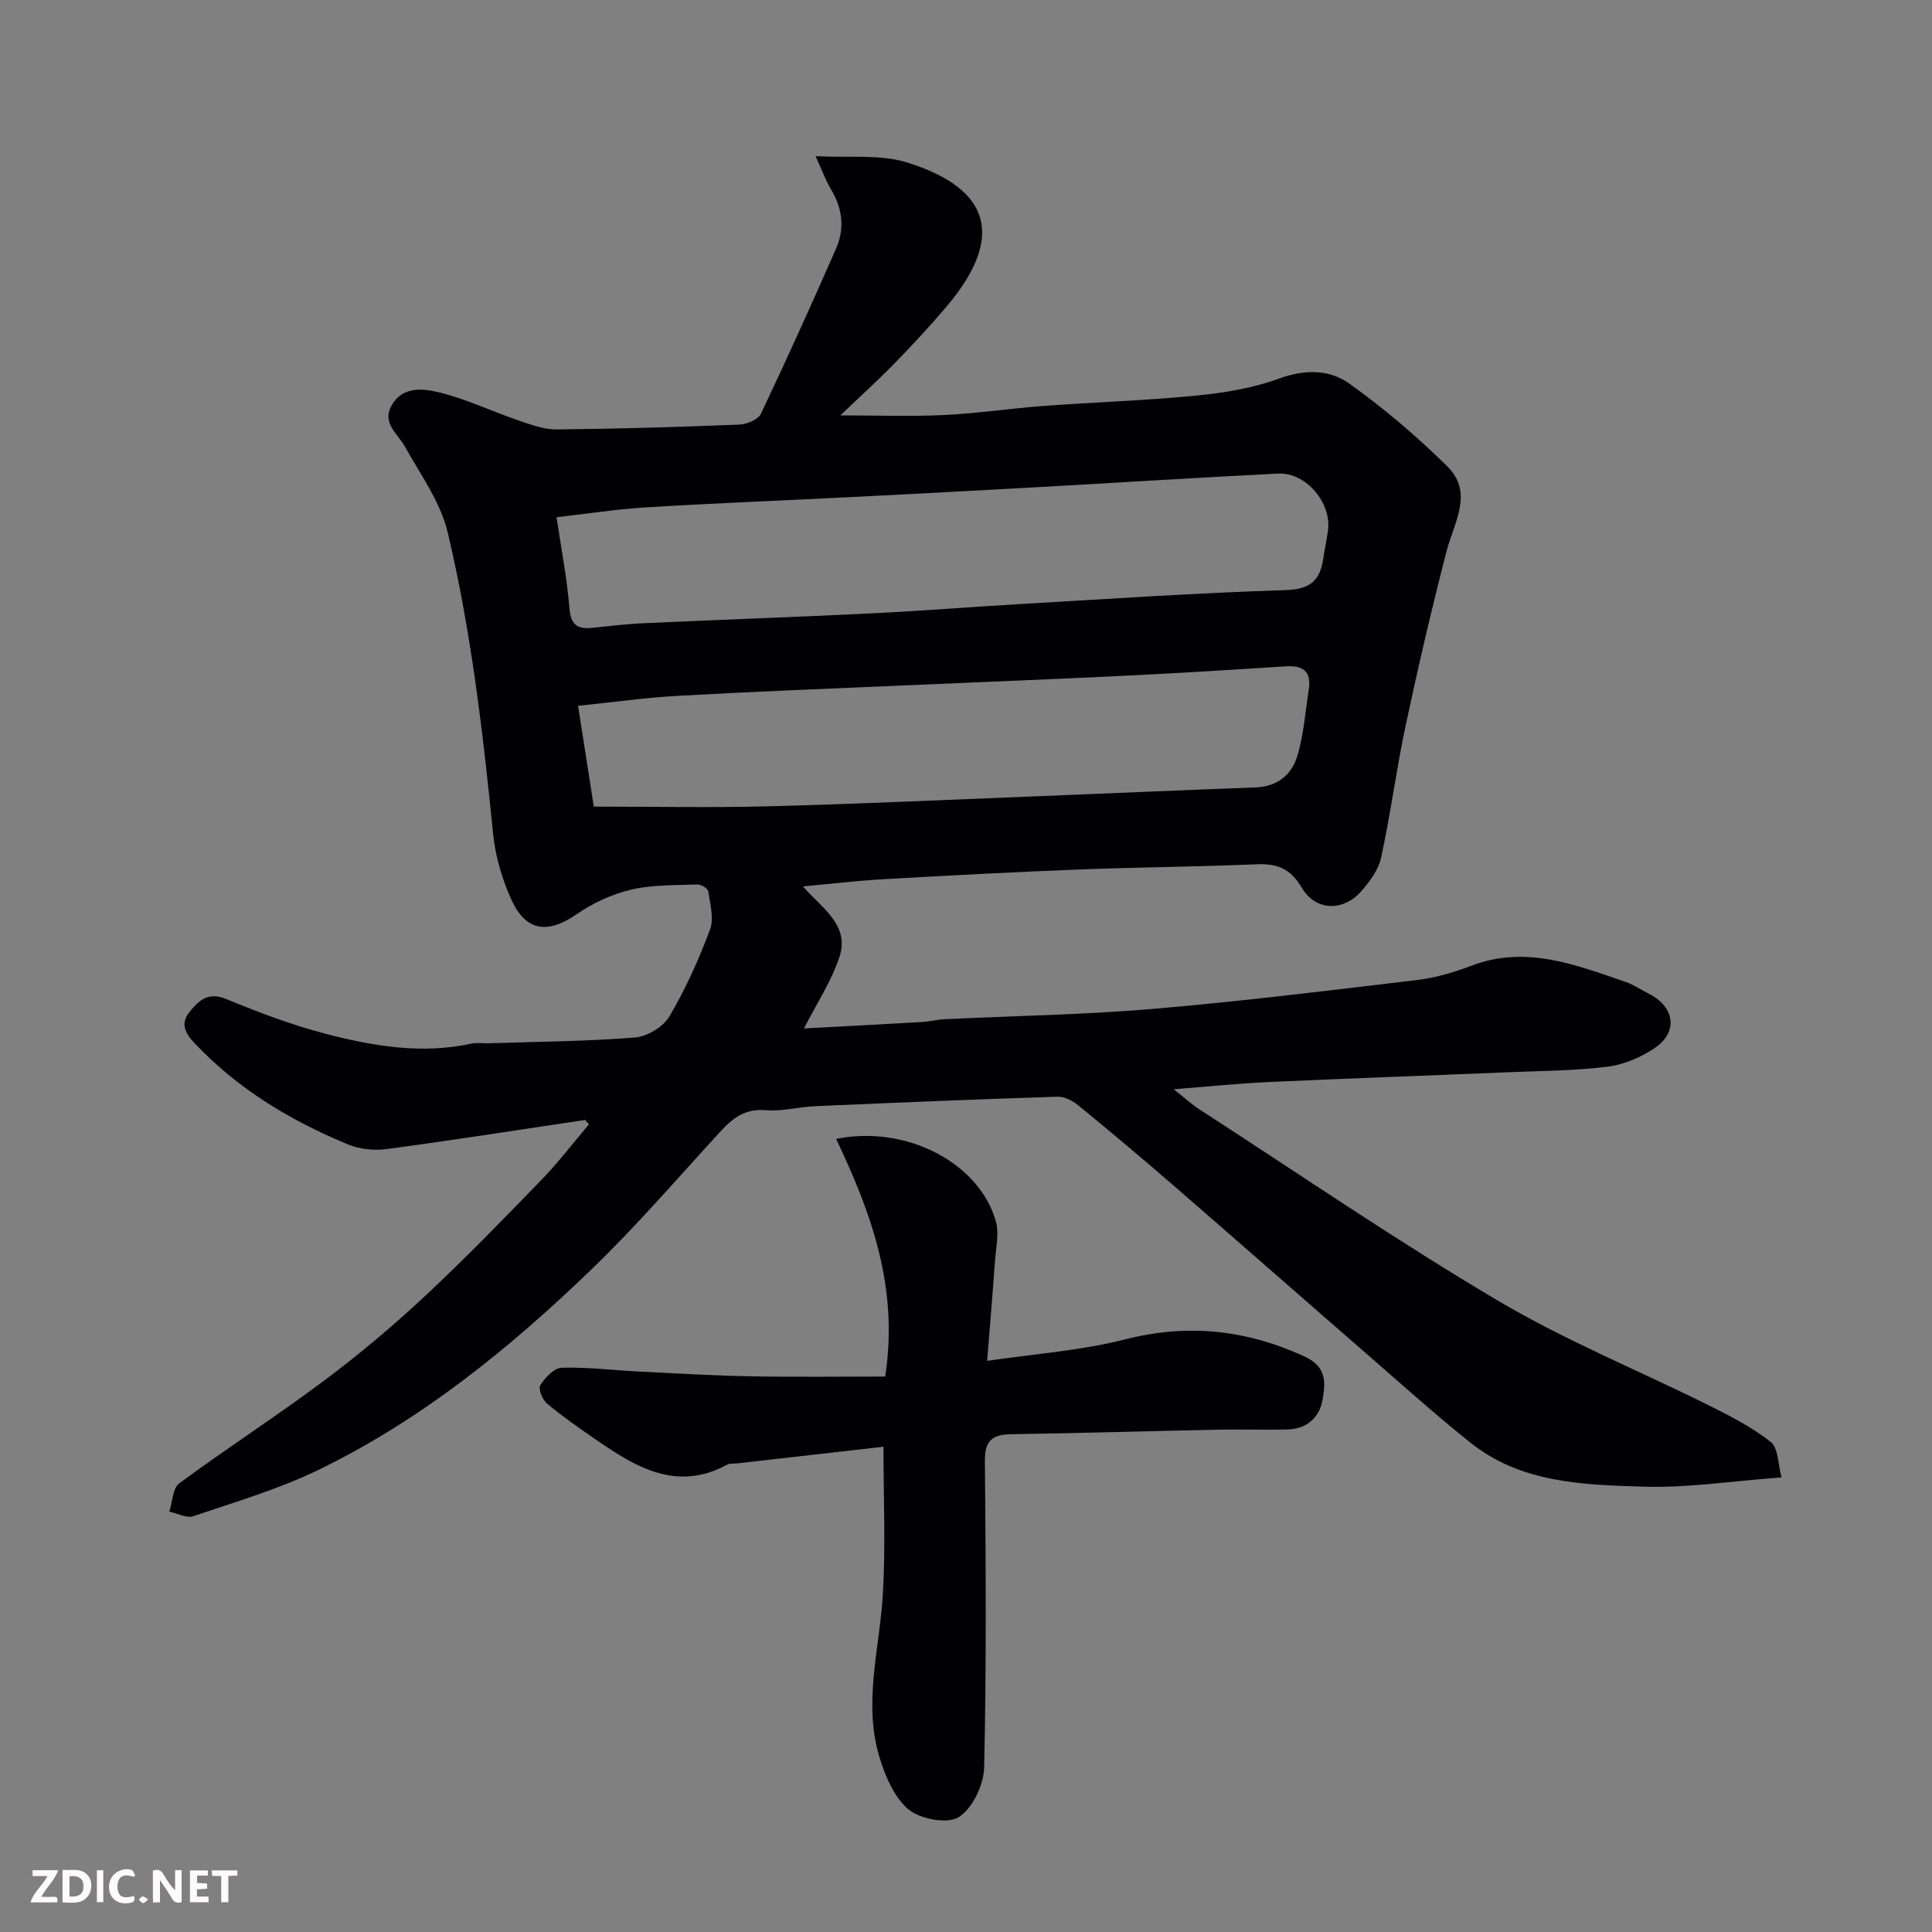 <svg enable-background="new 0 0 400 400" viewBox="0 0 400 400" xmlns="http://www.w3.org/2000/svg"><rect x="0" y="0" width="400" height="400" fill="#808080" stroke="none"/><path d="m121.16 231.87c-13.72 2.05-27.42 4.2-41.17 6.04-2.56.34-5.52.03-7.9-.95-11.98-4.96-22.93-11.52-31.93-21.12-2.1-2.25-2.7-4.13-.88-6.38 1.87-2.31 3.81-4.16 7.52-2.63 6.75 2.77 13.63 5.39 20.68 7.22 9.85 2.56 19.91 4.26 30.16 2.01 1.11-.24 2.33-.02 3.49-.06 10.1-.33 20.22-.39 30.29-1.19 2.55-.2 5.88-2.18 7.16-4.35 3.36-5.68 6.1-11.8 8.42-17.99.86-2.3.02-5.31-.37-7.95-.09-.59-1.51-1.44-2.29-1.4-4.59.18-9.31.03-13.72 1.08-3.95.94-7.91 2.78-11.26 5.1-5.89 4.08-10.48 3.58-13.47-3-1.91-4.22-3.31-8.91-3.78-13.51-2.11-21.01-4.54-41.99-9.41-62.54-1.49-6.27-5.62-11.97-8.85-17.76-1.52-2.73-4.82-4.88-2.8-8.5 2.34-4.18 6.71-3.55 10.19-2.67 5.48 1.38 10.68 3.87 16.06 5.71 2.58.88 5.3 1.9 7.95 1.88 12.6-.12 25.2-.5 37.8-1 1.57-.06 3.91-1.03 4.49-2.25 5.37-11.3 10.52-22.71 15.55-34.17 1.81-4.13 1.37-8.29-1.02-12.25-1.08-1.8-1.8-3.82-3.22-6.92 6.88.4 13.33-.44 18.96 1.32 17.48 5.46 20.2 15.58 8.2 29.78-3.41 4.04-7.01 7.92-10.71 11.71-3.59 3.68-7.41 7.14-11.31 10.87 7.54 0 14.5.26 21.42-.07 6.89-.33 13.73-1.37 20.61-1.88 10.53-.78 21.09-1.11 31.59-2.14 5.8-.57 11.74-1.53 17.18-3.52 5.31-1.95 10.41-1.93 14.53 1 7.2 5.13 14 10.93 20.3 17.14 5.56 5.47 1.42 11.62-.13 17.61-3.09 11.95-5.89 23.99-8.46 36.06-1.93 9.07-3.12 18.29-5.08 27.35-.55 2.53-2.36 5-4.14 7-3.79 4.26-9.48 4.05-12.31-.79-2.28-3.9-5.07-5-9.29-4.82-12.43.52-24.87.61-37.3 1.1-13.37.52-26.74 1.24-40.11 2-5.37.3-10.73.95-16.56 1.48 3.78 4.4 9.74 7.93 7.57 14.56-1.66 5.08-4.74 9.7-7.36 14.85 7.97-.43 16.12-.85 24.27-1.32 1.63-.09 3.25-.51 4.88-.59 14.37-.7 28.77-.92 43.1-2.14 18.3-1.56 36.54-3.81 54.78-5.99 3.84-.46 7.67-1.63 11.31-3 11.24-4.22 21.49-.1 31.82 3.42 1.69.58 3.2 1.65 4.81 2.46 5.28 2.66 6.07 7.87 1.26 11.15-2.85 1.94-6.38 3.48-9.77 3.91-6.7.86-13.51.87-20.28 1.15-16.7.7-33.41 1.28-50.1 2.05-6.24.29-12.47.94-19.52 1.49 2.03 1.6 3.62 3.07 5.42 4.23 20.53 13.29 40.74 27.14 61.77 39.58 14.01 8.28 29.24 14.48 43.85 21.76 4.37 2.18 8.79 4.47 12.59 7.47 1.53 1.21 1.43 4.48 2.22 7.32-10.44.77-19.49 2.2-28.48 1.92-12.53-.38-25.45-.71-35.97-9.13-7.7-6.17-15.04-12.79-22.5-19.27-13.05-11.34-26.03-22.76-39.1-34.09-6.46-5.6-13.01-11.1-19.62-16.51-1.16-.95-2.87-1.79-4.29-1.74-16.71.54-33.41 1.23-50.11 1.96-3.44.15-6.91 1.12-10.29.83-4.21-.36-6.77 1.61-9.33 4.4-8.84 9.63-17.39 19.58-26.79 28.64-16.92 16.31-35.15 31.1-56.44 41.43-8.26 4.01-17.2 6.63-25.93 9.59-1.38.47-3.28-.59-4.95-.94.65-2 .68-4.85 2.06-5.87 9.85-7.26 20.15-13.91 29.96-21.24 7.23-5.4 14.18-11.25 20.78-17.4 8.33-7.77 16.28-15.97 24.21-24.15 3.51-3.62 6.59-7.67 9.86-11.52-.25-.29-.51-.61-.77-.92zm-5.93-124.78c.97 6.57 2.17 12.65 2.66 18.78.27 3.37 1.53 4.43 4.6 4.13 3.59-.36 7.19-.81 10.79-.97 15.85-.73 31.71-1.28 47.55-2.06 10.37-.51 20.71-1.35 31.08-1.95 18.11-1.05 36.22-2.28 54.35-2.85 5.06-.16 7.05-2.05 7.71-6.51.28-1.93.7-3.84.97-5.77.81-5.73-4.53-12.13-10.3-11.84-17.29.86-34.57 1.97-51.86 2.93-12.69.71-25.38 1.37-38.07 2.01-13.68.69-27.38 1.22-41.05 2.06-6.17.39-12.3 1.35-18.43 2.04zm7.71 59.91c12.52 0 24.27.24 36-.06 17.52-.45 35.04-1.26 52.55-1.95 16.18-.64 32.36-1.37 48.54-1.97 4.4-.16 7.36-2.61 8.51-6.33 1.38-4.47 1.72-9.28 2.43-13.95.58-3.78-1.22-5.02-4.86-4.78-11.52.76-23.04 1.45-34.57 2.01-15.52.75-31.04 1.35-46.56 2.03-14.85.65-29.71 1.22-44.56 2.06-6.8.38-13.57 1.34-20.74 2.07 1.21 7.71 2.31 14.72 3.26 20.87z" fill="#010103"/><path d="m183.27 285c2.85-18.63-3-34.05-10.15-49.2 14.51-2.95 29.56 4.95 33.03 16.95.76 2.62.03 5.7-.17 8.56-.45 6.4-.99 12.79-1.6 20.44 9.63-1.43 19.3-2.09 28.54-4.44 13-3.31 25.02-2.02 37.12 3.51 4.71 2.15 4.38 5.45 3.8 8.89-.62 3.69-3.2 6.13-7.2 6.24-4.83.13-9.66-.05-14.49.05-14.26.29-28.53.72-42.79.94-3.87.06-5.49 1.29-5.45 5.49.19 21.16.33 42.32-.15 63.47-.08 3.61-2.38 8.46-5.23 10.3-2.31 1.49-7.92.46-10.37-1.53-2.98-2.43-4.84-6.84-6.04-10.74-3.47-11.3 0-22.59.67-33.91.59-10.11.12-20.29.12-30.49-10.29 1.17-20.34 2.32-30.39 3.46-.66.07-1.42-.05-1.95.24-10.41 5.66-18.81.6-27.06-5.08-3.49-2.4-6.98-4.83-10.23-7.53-.96-.79-1.89-3.1-1.43-3.81 1.02-1.58 2.89-3.6 4.47-3.64 5.42-.14 10.86.54 16.29.81 7.62.38 15.25.83 22.88.97 9.25.18 18.51.05 27.78.05z" fill="#010103"/><g fill="#fcfafa"><path d="m37.59 393.81c-.92.31-1.52.05-2-.78-.7-1.2-1.52-2.34-2.47-3.78v4.59c-.55.03-.95.05-1.41.07-.03-.37-.06-.64-.06-.91 0-1.91 0-3.81 0-5.7 1.13-.41 1.77-.03 2.29.91.62 1.11 1.38 2.14 2.31 3.19v-4.2h1.35v6.61z"/><path d="m12.94 393.88v-6.75c1.9.19 3.93-.54 5.37 1.29.8 1.01.78 2.88.03 3.97-1.37 1.97-3.4 1.51-5.4 1.49m1.45-1.22c2.04.12 2.92-.58 2.89-2.21-.03-1.51-.98-2.19-2.89-2z"/><path d="m11.81 393.87h-5.49c.68-2.18 2.47-3.48 3.51-5.45h-3.08v-1.21h5.29c-.71 2.13-2.44 3.48-3.47 5.51.86 0 1.63.04 2.39-.01.79-.05 1.14.21.85 1.16"/><path d="m39.33 393.86v-6.61h3.7v1.07h-2.22v1.52c.68.04 1.34.09 2.07.13v1.07c-.72.05-1.38.09-2.1.14v1.48h2.4v1.19h-3.84z"/><path d="m27.71 388.56c-1.15-.3-2.46-.61-3.1.64-.37.73-.41 1.93-.06 2.67.63 1.35 1.99.93 3.17.68.35.94-.01 1.32-.93 1.46-1.62.25-3.05-.27-3.76-1.48-.73-1.24-.6-3.03.31-4.17.88-1.11 2.71-1.7 4-1.16.32.13.44.74.65 1.12-.1.08-.19.16-.28.24"/><path d="m49.15 387.24v1.07c-.59.02-1.17.05-1.87.08v5.44h-1.48v-5.44h-1.85c-.05-.4-.08-.73-.13-1.15z"/><path d="m20.06 387.21h1.33v6.62h-1.33z"/><path d="m30.68 393.25c-.49.38-.8.79-1.05.76-.32-.05-.6-.45-.9-.7.26-.24.51-.64.8-.67.29-.04.62.3 1.15.61"/></g></svg>